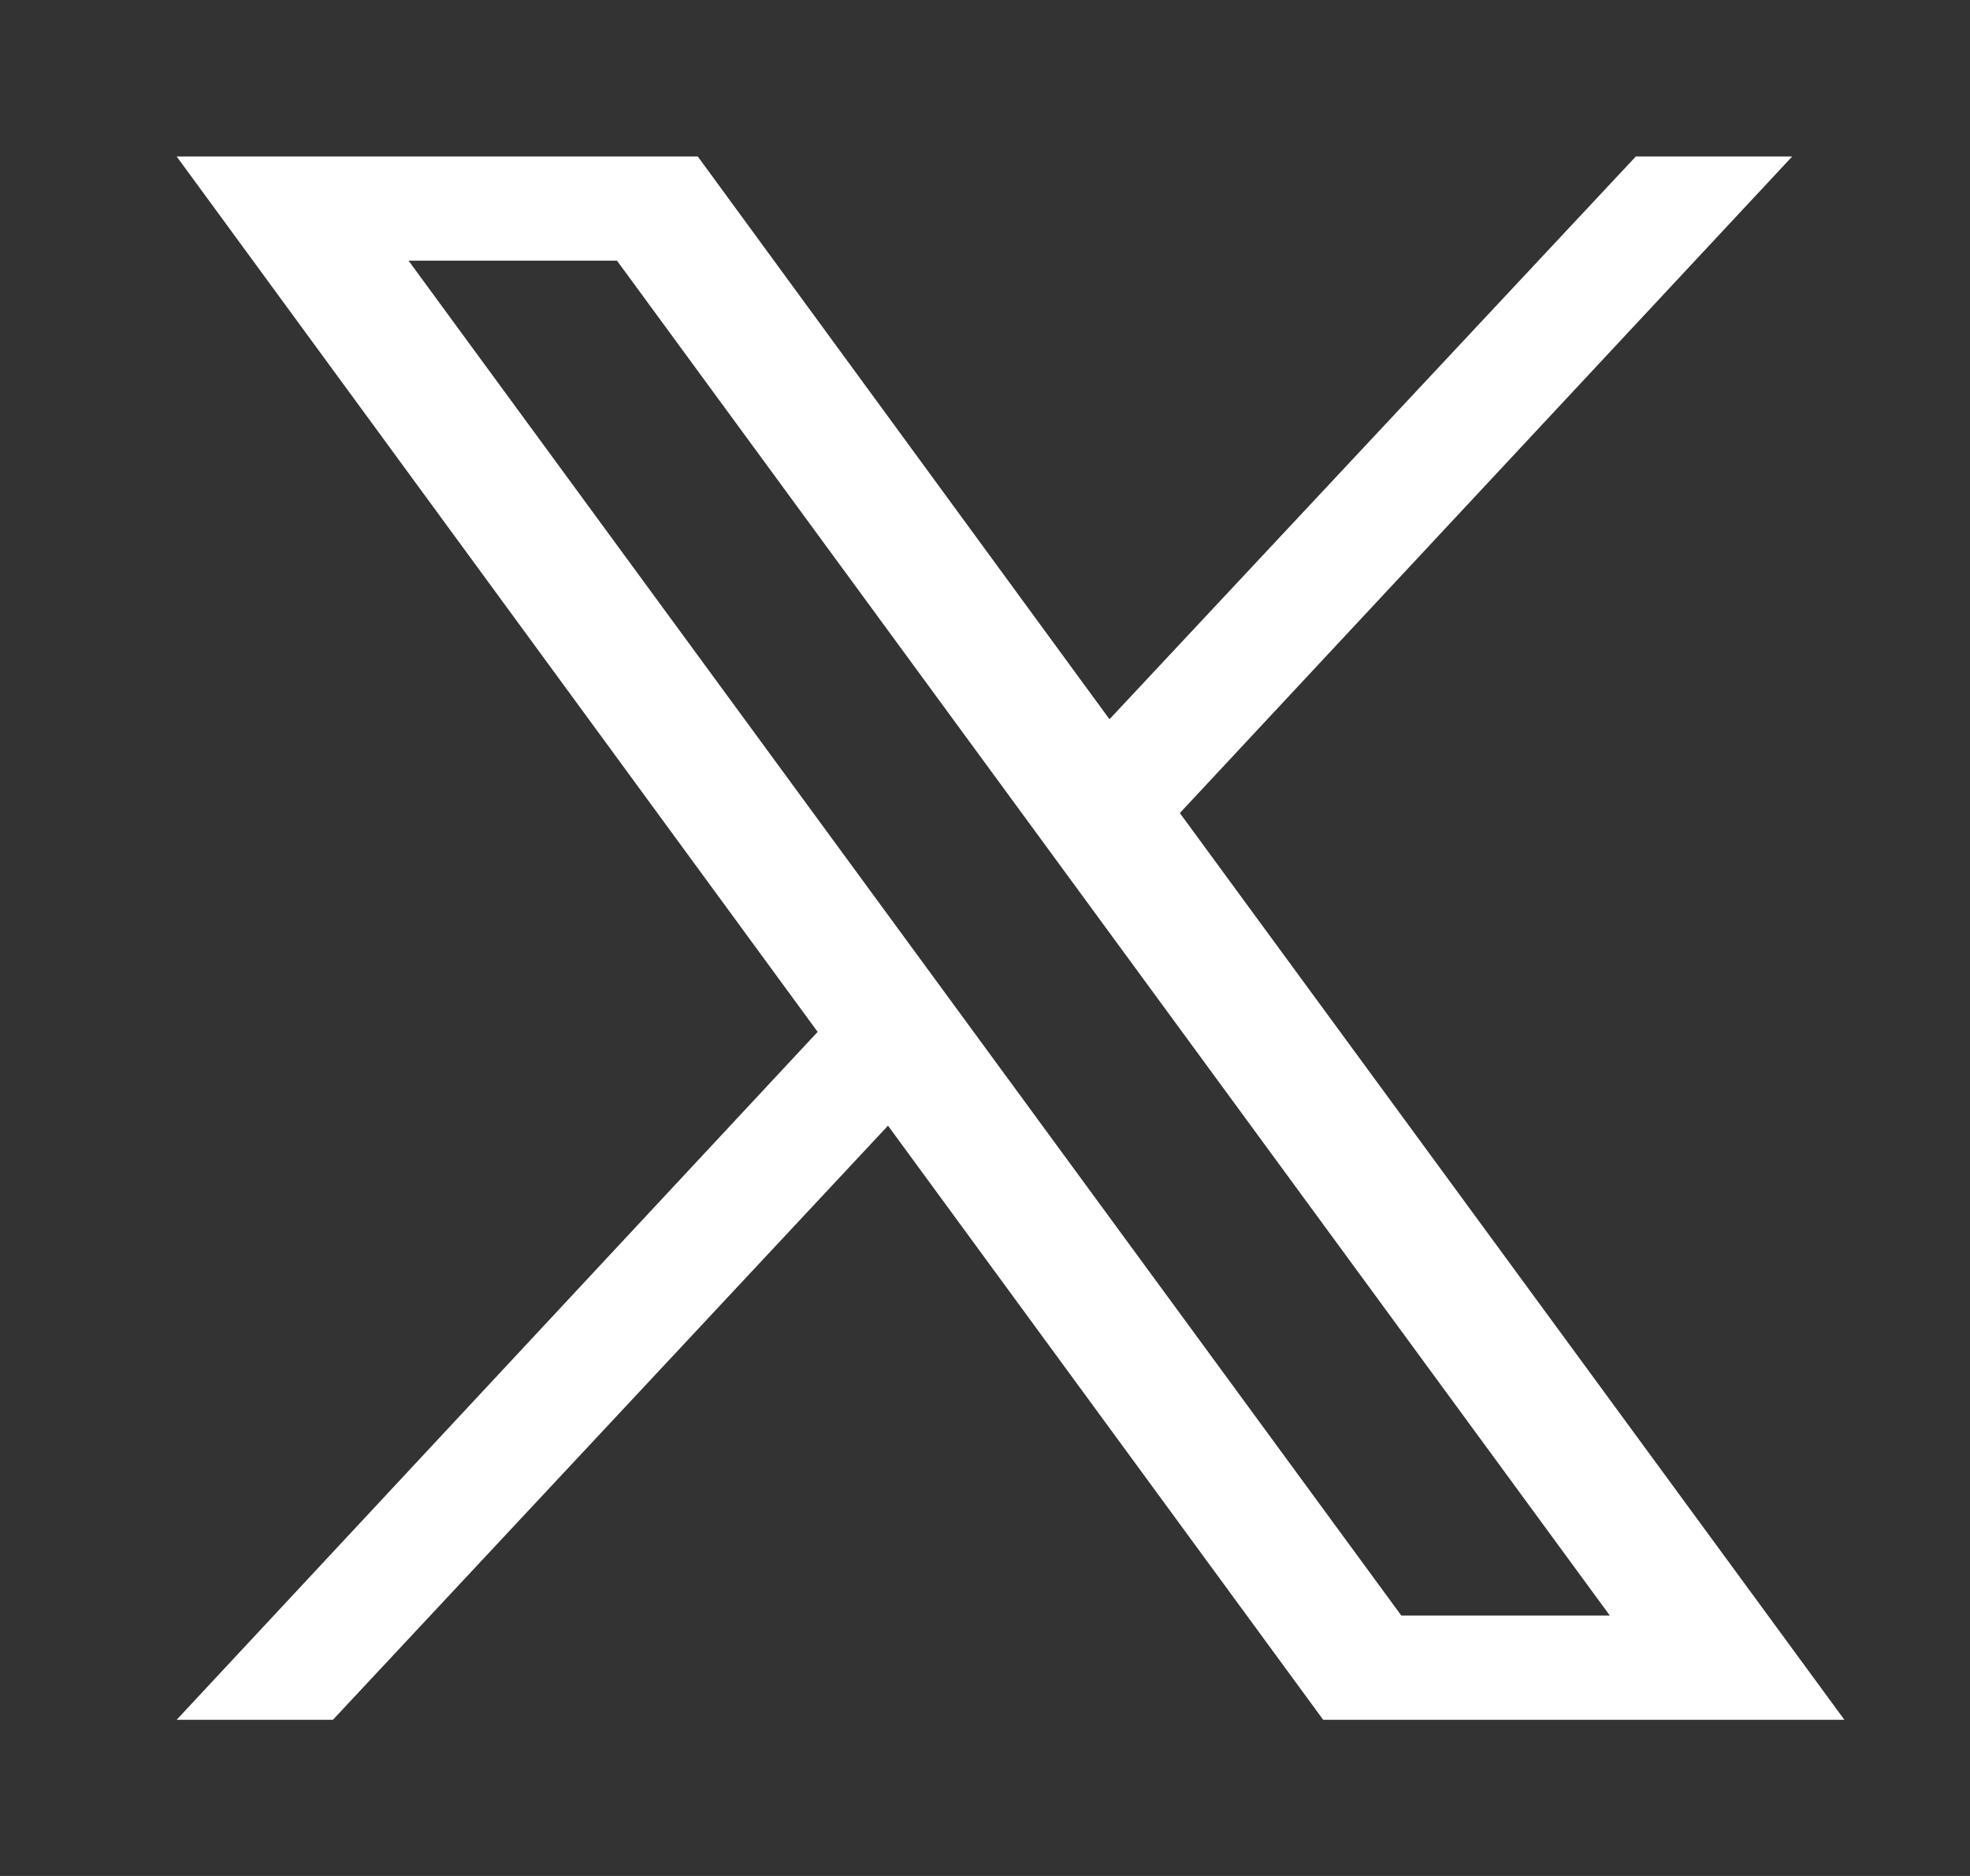 <svg width="21" height="20" viewBox="0 0 21 20" fill="none" xmlns="http://www.w3.org/2000/svg">
<rect x="0" y="0" width="21" height="20" fill="#333333" stroke="none"/>
<path d="M12.577 8.668L19.105 1.668H17.438L11.827 7.668L7.438 1.668H1.883L8.716 11.001L1.883 18.335H3.549L9.466 12.001L14.105 18.335H19.661L12.577 8.668ZM4.355 2.779H6.577L17.161 17.224H14.938L4.355 2.779Z" fill="white"/>
</svg>
